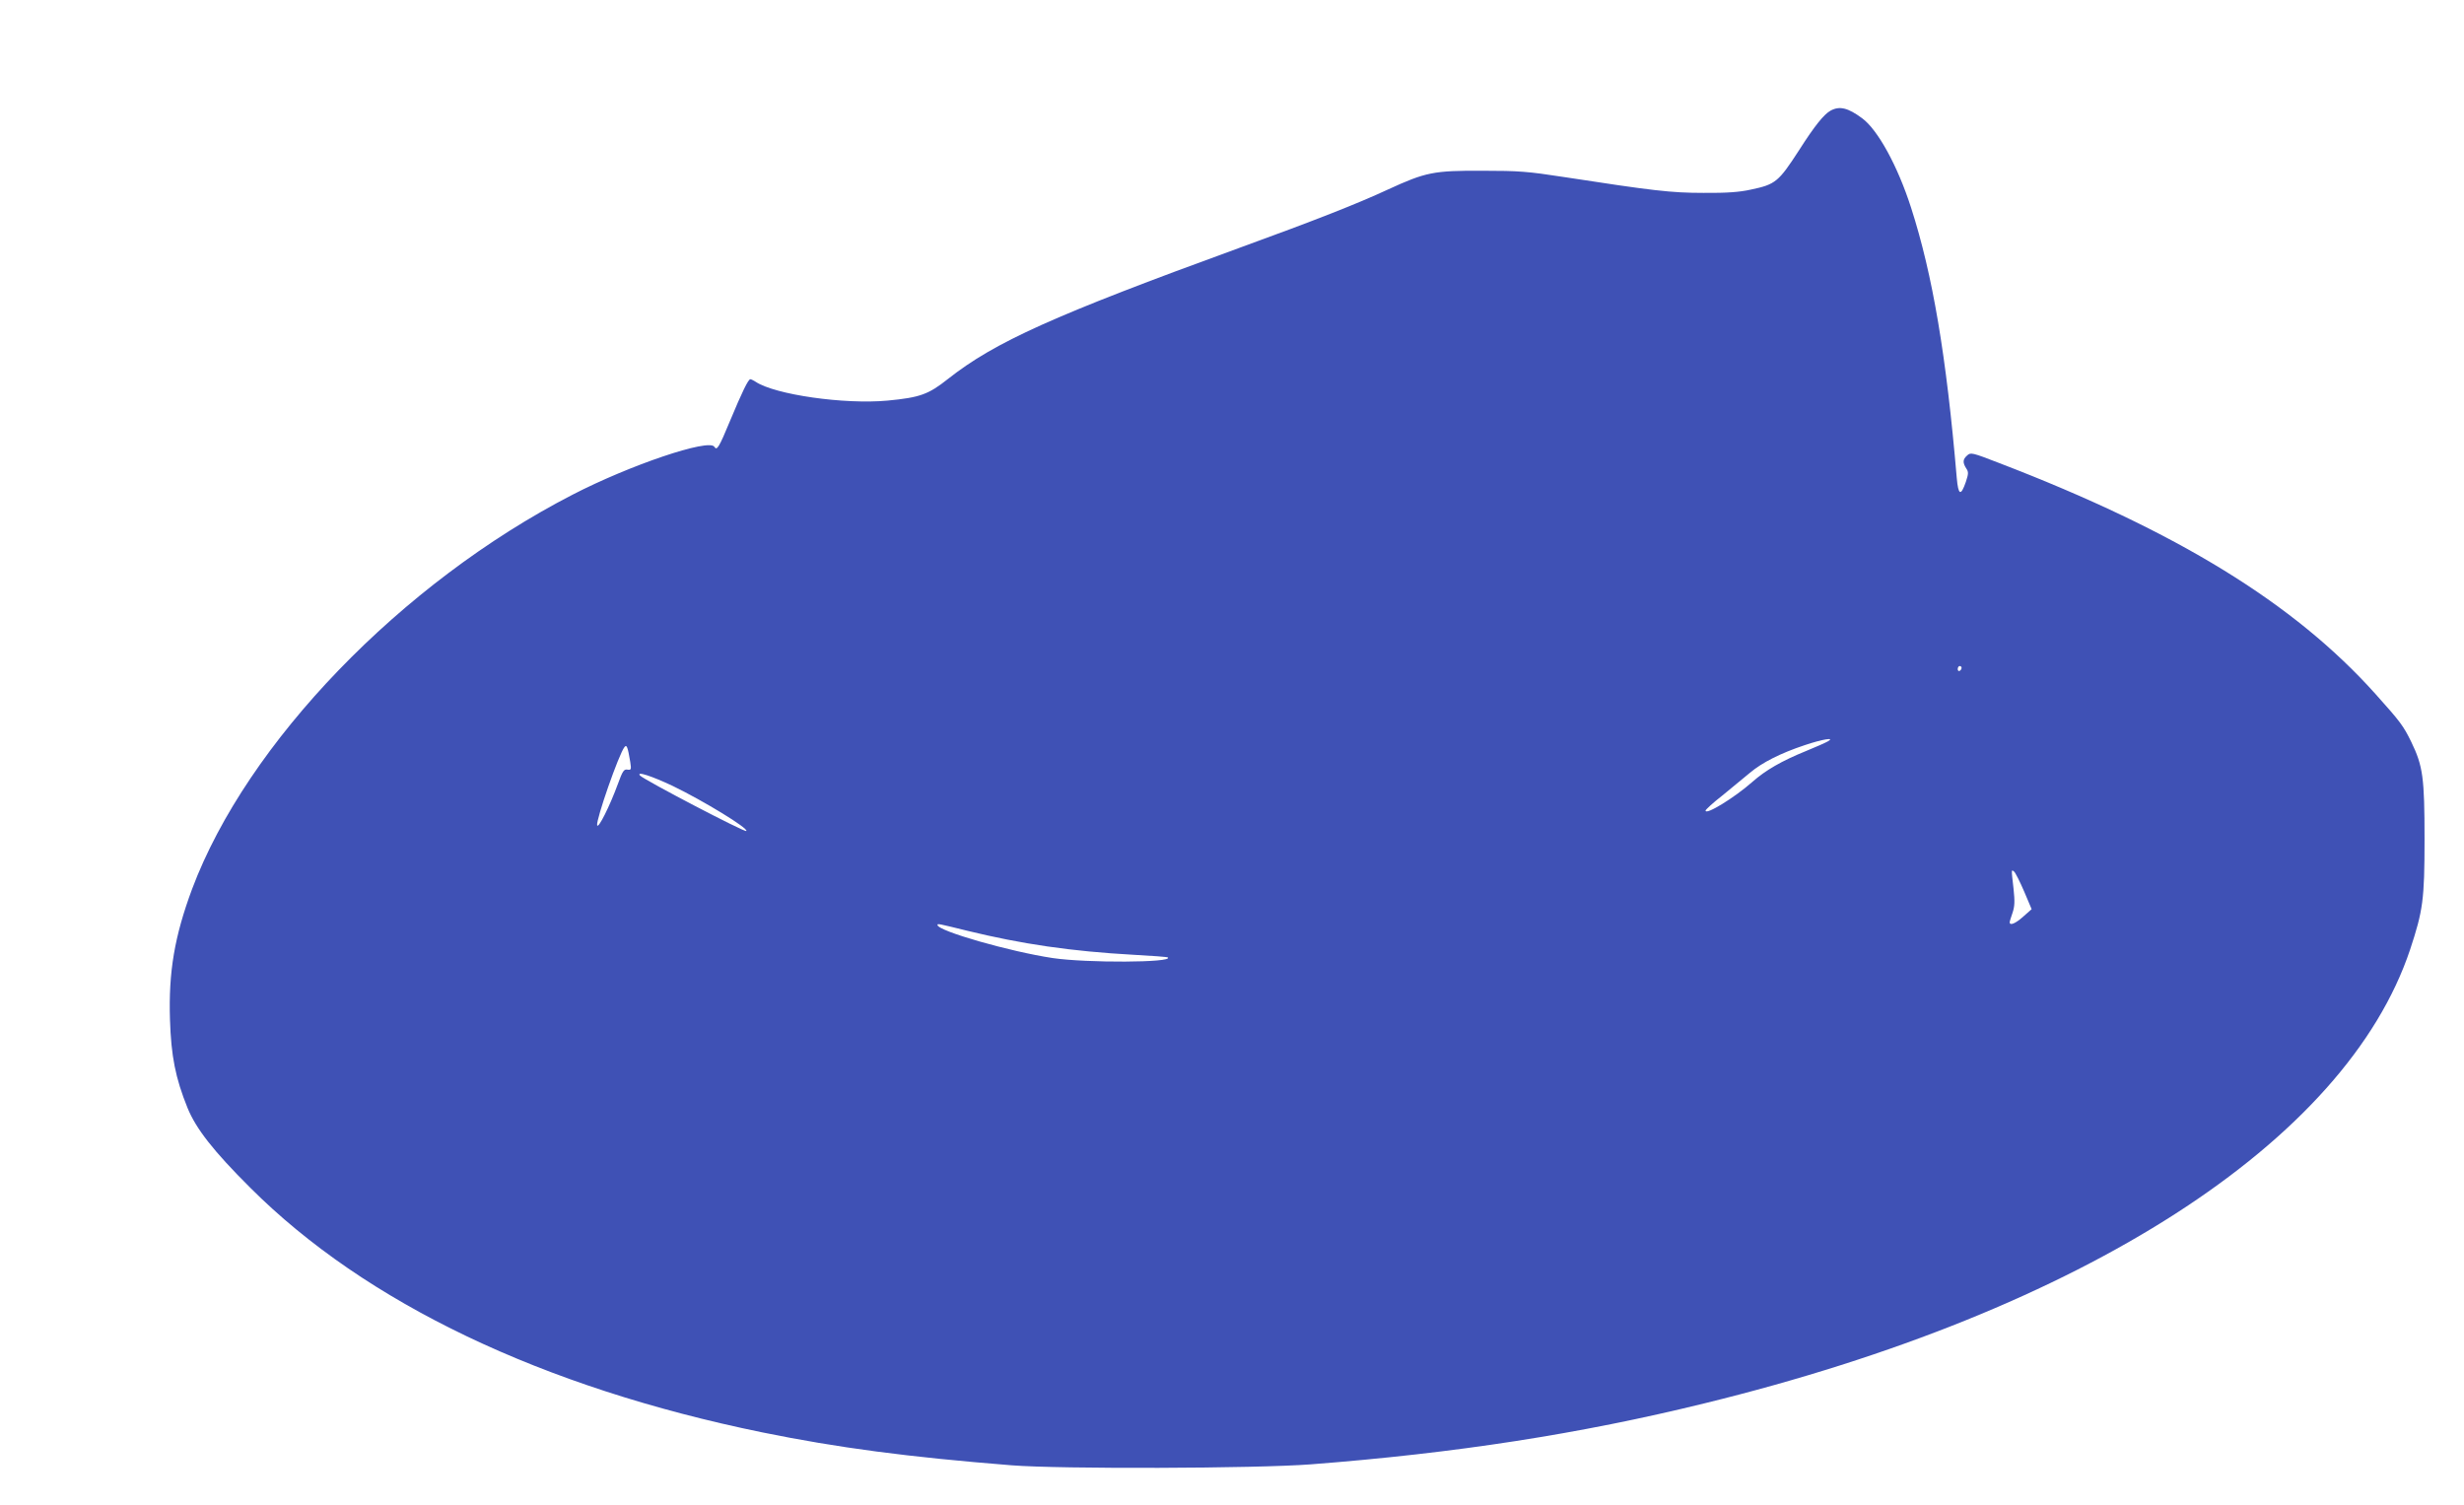 <?xml version="1.0" standalone="no"?>
<!DOCTYPE svg PUBLIC "-//W3C//DTD SVG 20010904//EN"
 "http://www.w3.org/TR/2001/REC-SVG-20010904/DTD/svg10.dtd">
<svg version="1.0" xmlns="http://www.w3.org/2000/svg"
 width="1280pt" height="782pt" viewBox="0 0 1280 782"
 preserveAspectRatio="xMidYMid meet">
<g transform="translate(0,782) scale(0.1,-0.1)"
fill="#3f51b5" stroke="none">
<path d="M9509 7245 c-34 -19 -82 -78 -163 -205 -107 -165 -122 -178 -251
-205 -58 -13 -125 -18 -245 -17 -170 0 -261 11 -730 83 -181 28 -230 32 -420
32 -253 1 -293 -7 -491 -98 -155 -72 -373 -158 -769 -302 -969 -353 -1271
-489 -1516 -682 -101 -80 -145 -96 -313 -112 -225 -21 -586 31 -686 98 -11 7
-23 13 -27 13 -11 0 -43 -66 -105 -215 -58 -140 -69 -158 -82 -136 -28 44
-439 -95 -737 -249 -889 -458 -1691 -1289 -1976 -2048 -91 -245 -123 -430
-115 -679 6 -189 28 -302 91 -458 44 -108 134 -224 326 -415 599 -599 1517
-1037 2660 -1271 393 -80 756 -128 1295 -171 253 -20 1269 -17 1555 5 752 58
1398 158 2045 317 1969 482 3331 1358 3665 2357 67 203 75 259 75 573 0 320
-8 380 -69 506 -41 84 -57 105 -186 249 -422 471 -1031 845 -1953 1199 -142
55 -150 57 -168 40 -23 -20 -24 -37 -5 -67 13 -19 12 -28 -2 -71 -26 -75 -39
-69 -47 21 -54 634 -125 1055 -237 1403 -70 218 -173 406 -255 466 -73 54
-117 65 -164 39z m681 -2894 c0 -6 -4 -13 -10 -16 -5 -3 -10 1 -10 9 0 9 5 16
10 16 6 0 10 -4 10 -9z m-694 -382 c-10 -6 -61 -29 -113 -50 -128 -52 -211
-100 -280 -161 -93 -82 -243 -174 -243 -149 0 5 39 41 88 79 48 39 112 92 142
117 64 54 159 102 285 144 92 31 160 42 121 20z m-6222 -107 c6 -40 5 -43 -15
-40 -18 3 -25 -8 -49 -74 -42 -115 -103 -237 -108 -215 -6 29 113 370 142 406
12 15 17 0 30 -77z m221 -125 c161 -78 395 -221 382 -234 -8 -8 -530 265 -552
288 -22 25 62 -3 170 -54z m7020 -548 l39 -92 -43 -38 c-41 -37 -71 -49 -71
-30 0 5 7 27 15 50 11 33 12 58 5 124 -12 104 -12 101 3 89 7 -6 30 -52 52
-103z m-5491 -204 c283 -69 540 -107 865 -125 95 -5 176 -11 178 -14 27 -27
-422 -29 -598 -3 -221 33 -599 141 -599 172 0 8 4 7 154 -30z"/>
</g>
</svg>
